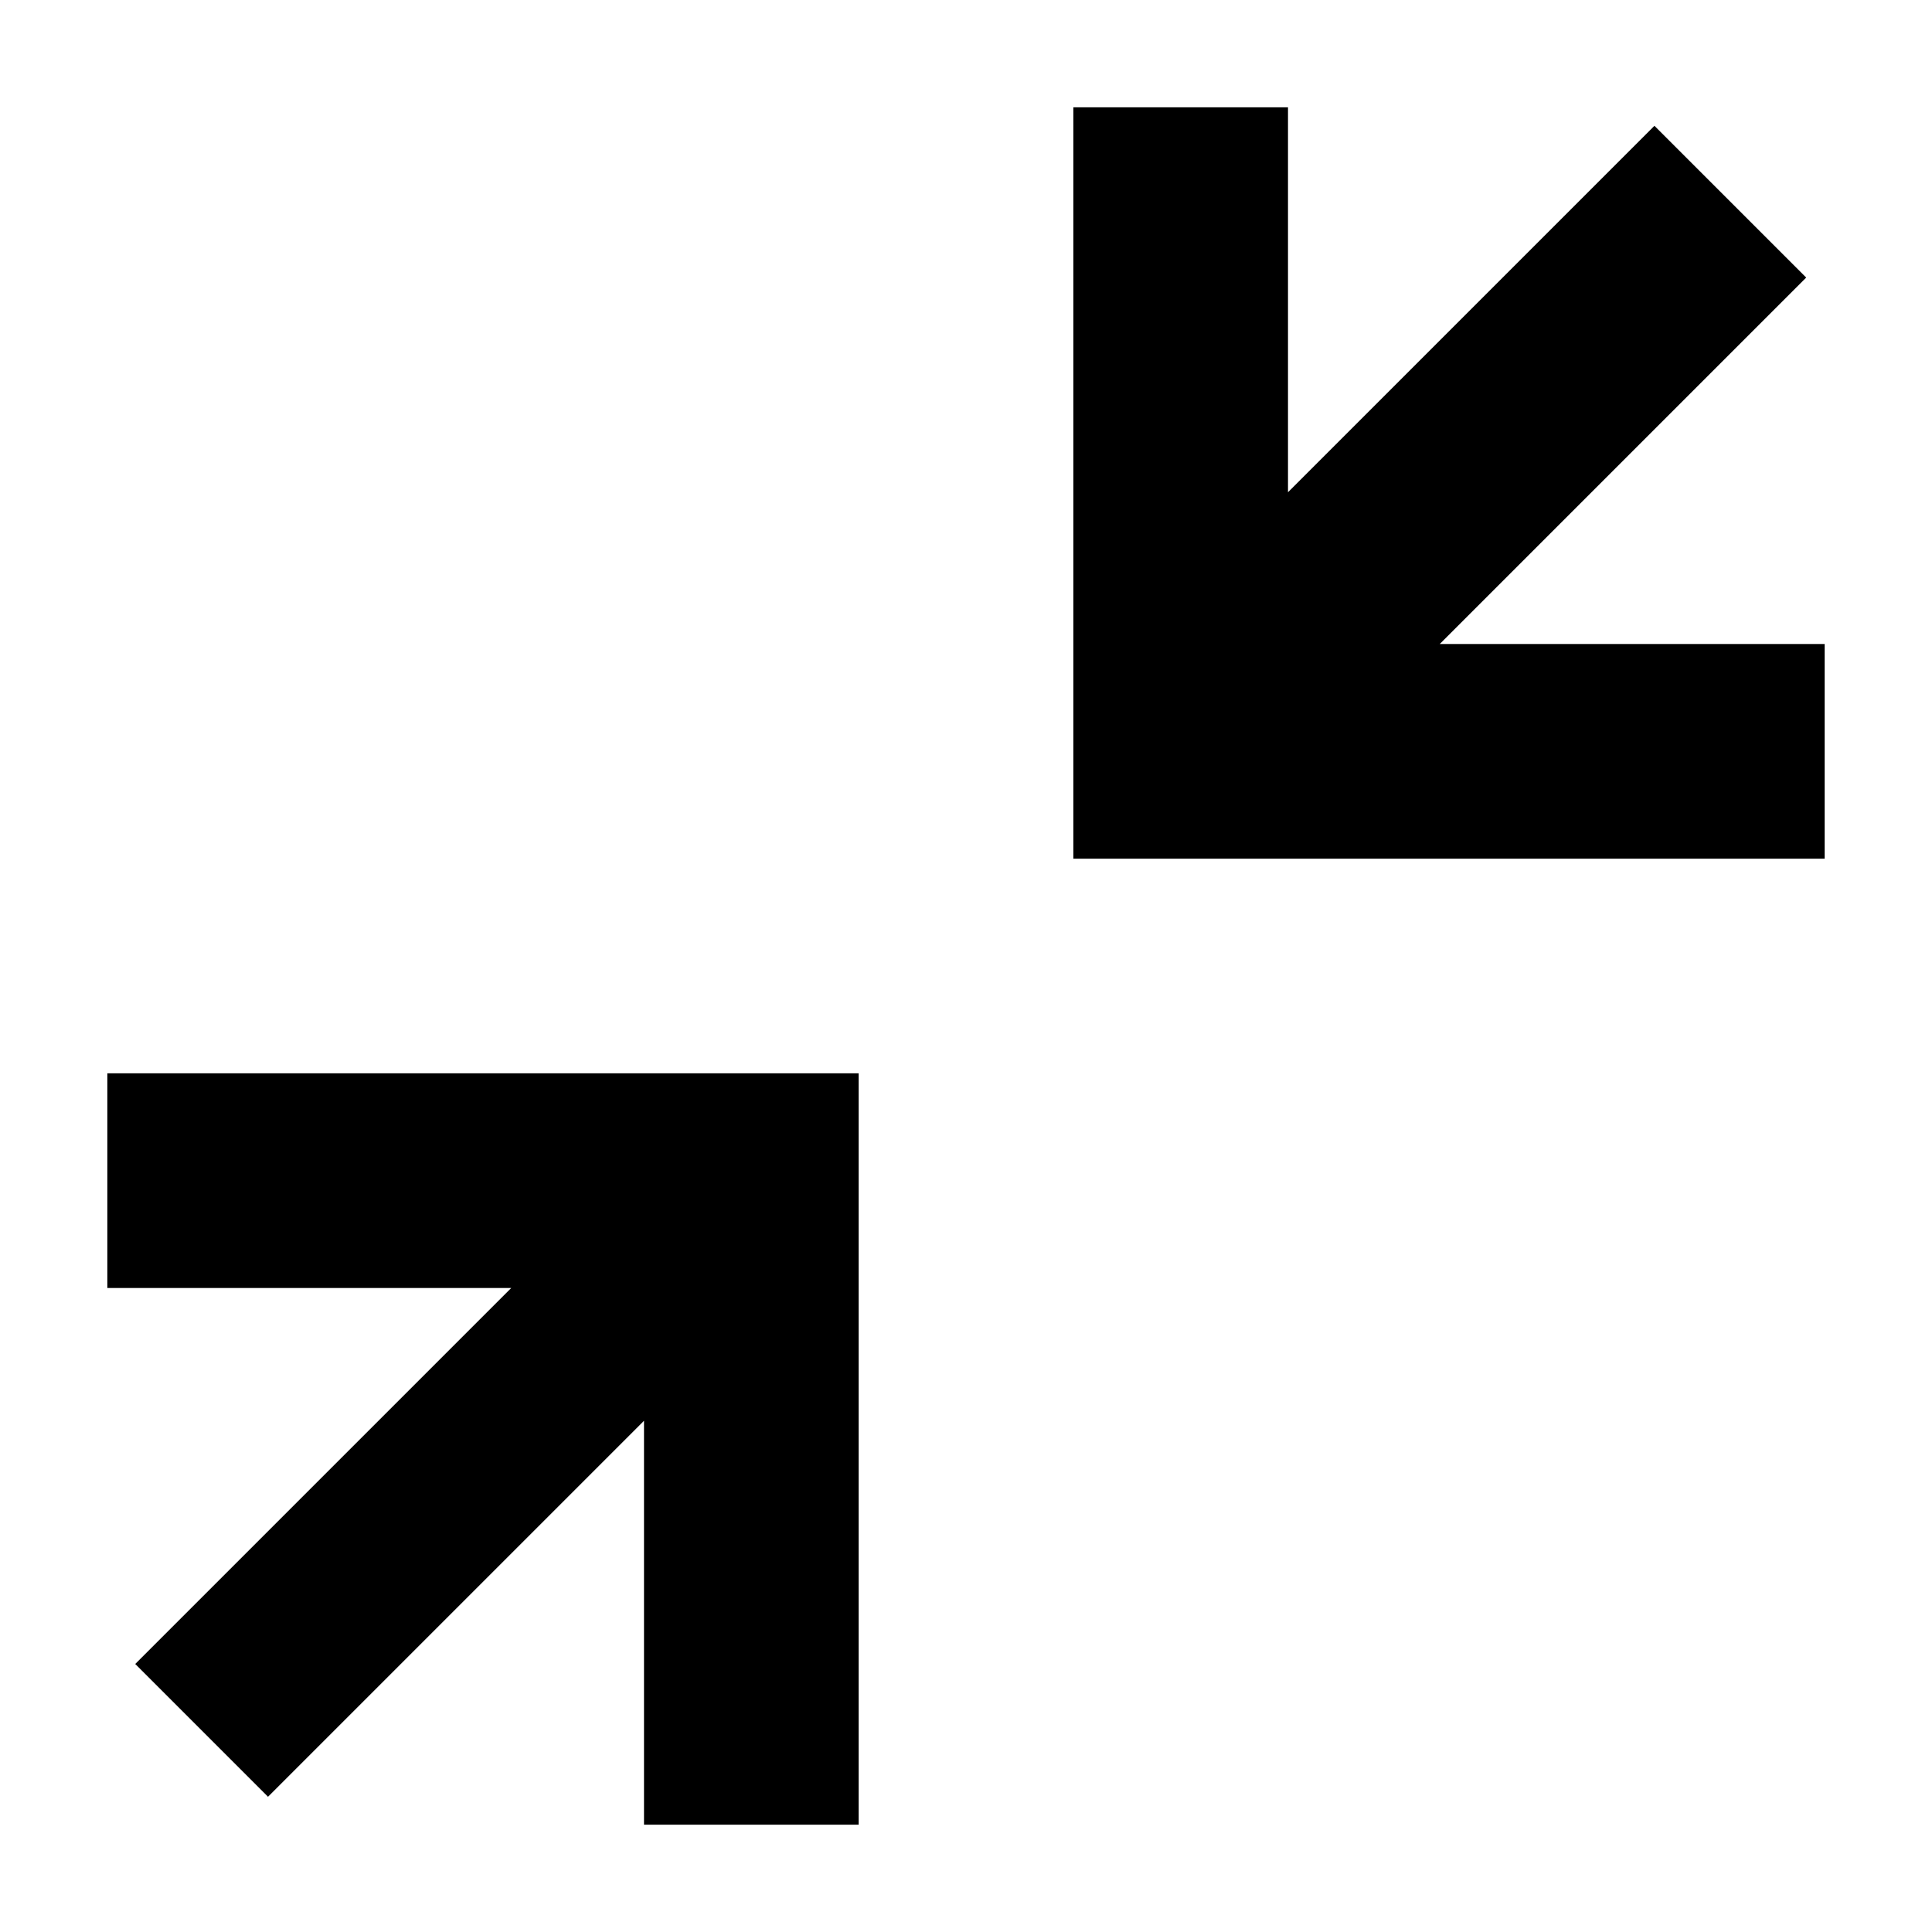 <svg width="18" height="18" viewBox="0 0 18 18" xmlns="http://www.w3.org/2000/svg"><filter id="a"><feGaussianBlur in="SourceAlpha" stdDeviation=".5"/><feOffset result="offsetblur"/><feFlood flood-color="rgba(0,0,0,1)"/><feComposite in2="offsetblur" operator="in"/><feMerge><feMergeNode/><feMergeNode in="SourceGraphic"/></feMerge></filter><path filter="url(#a)" d="M1 10h7v7H1v-7zm3.763 2H1v5h5v-3.763L2.497 16.74 1.26 15.503 4.763 12zM17 8h-7V1h7v7zm-3.586-2H17V1h-5v3.586l3.414-3.414 1.414 1.414L13.414 6z"/></svg>